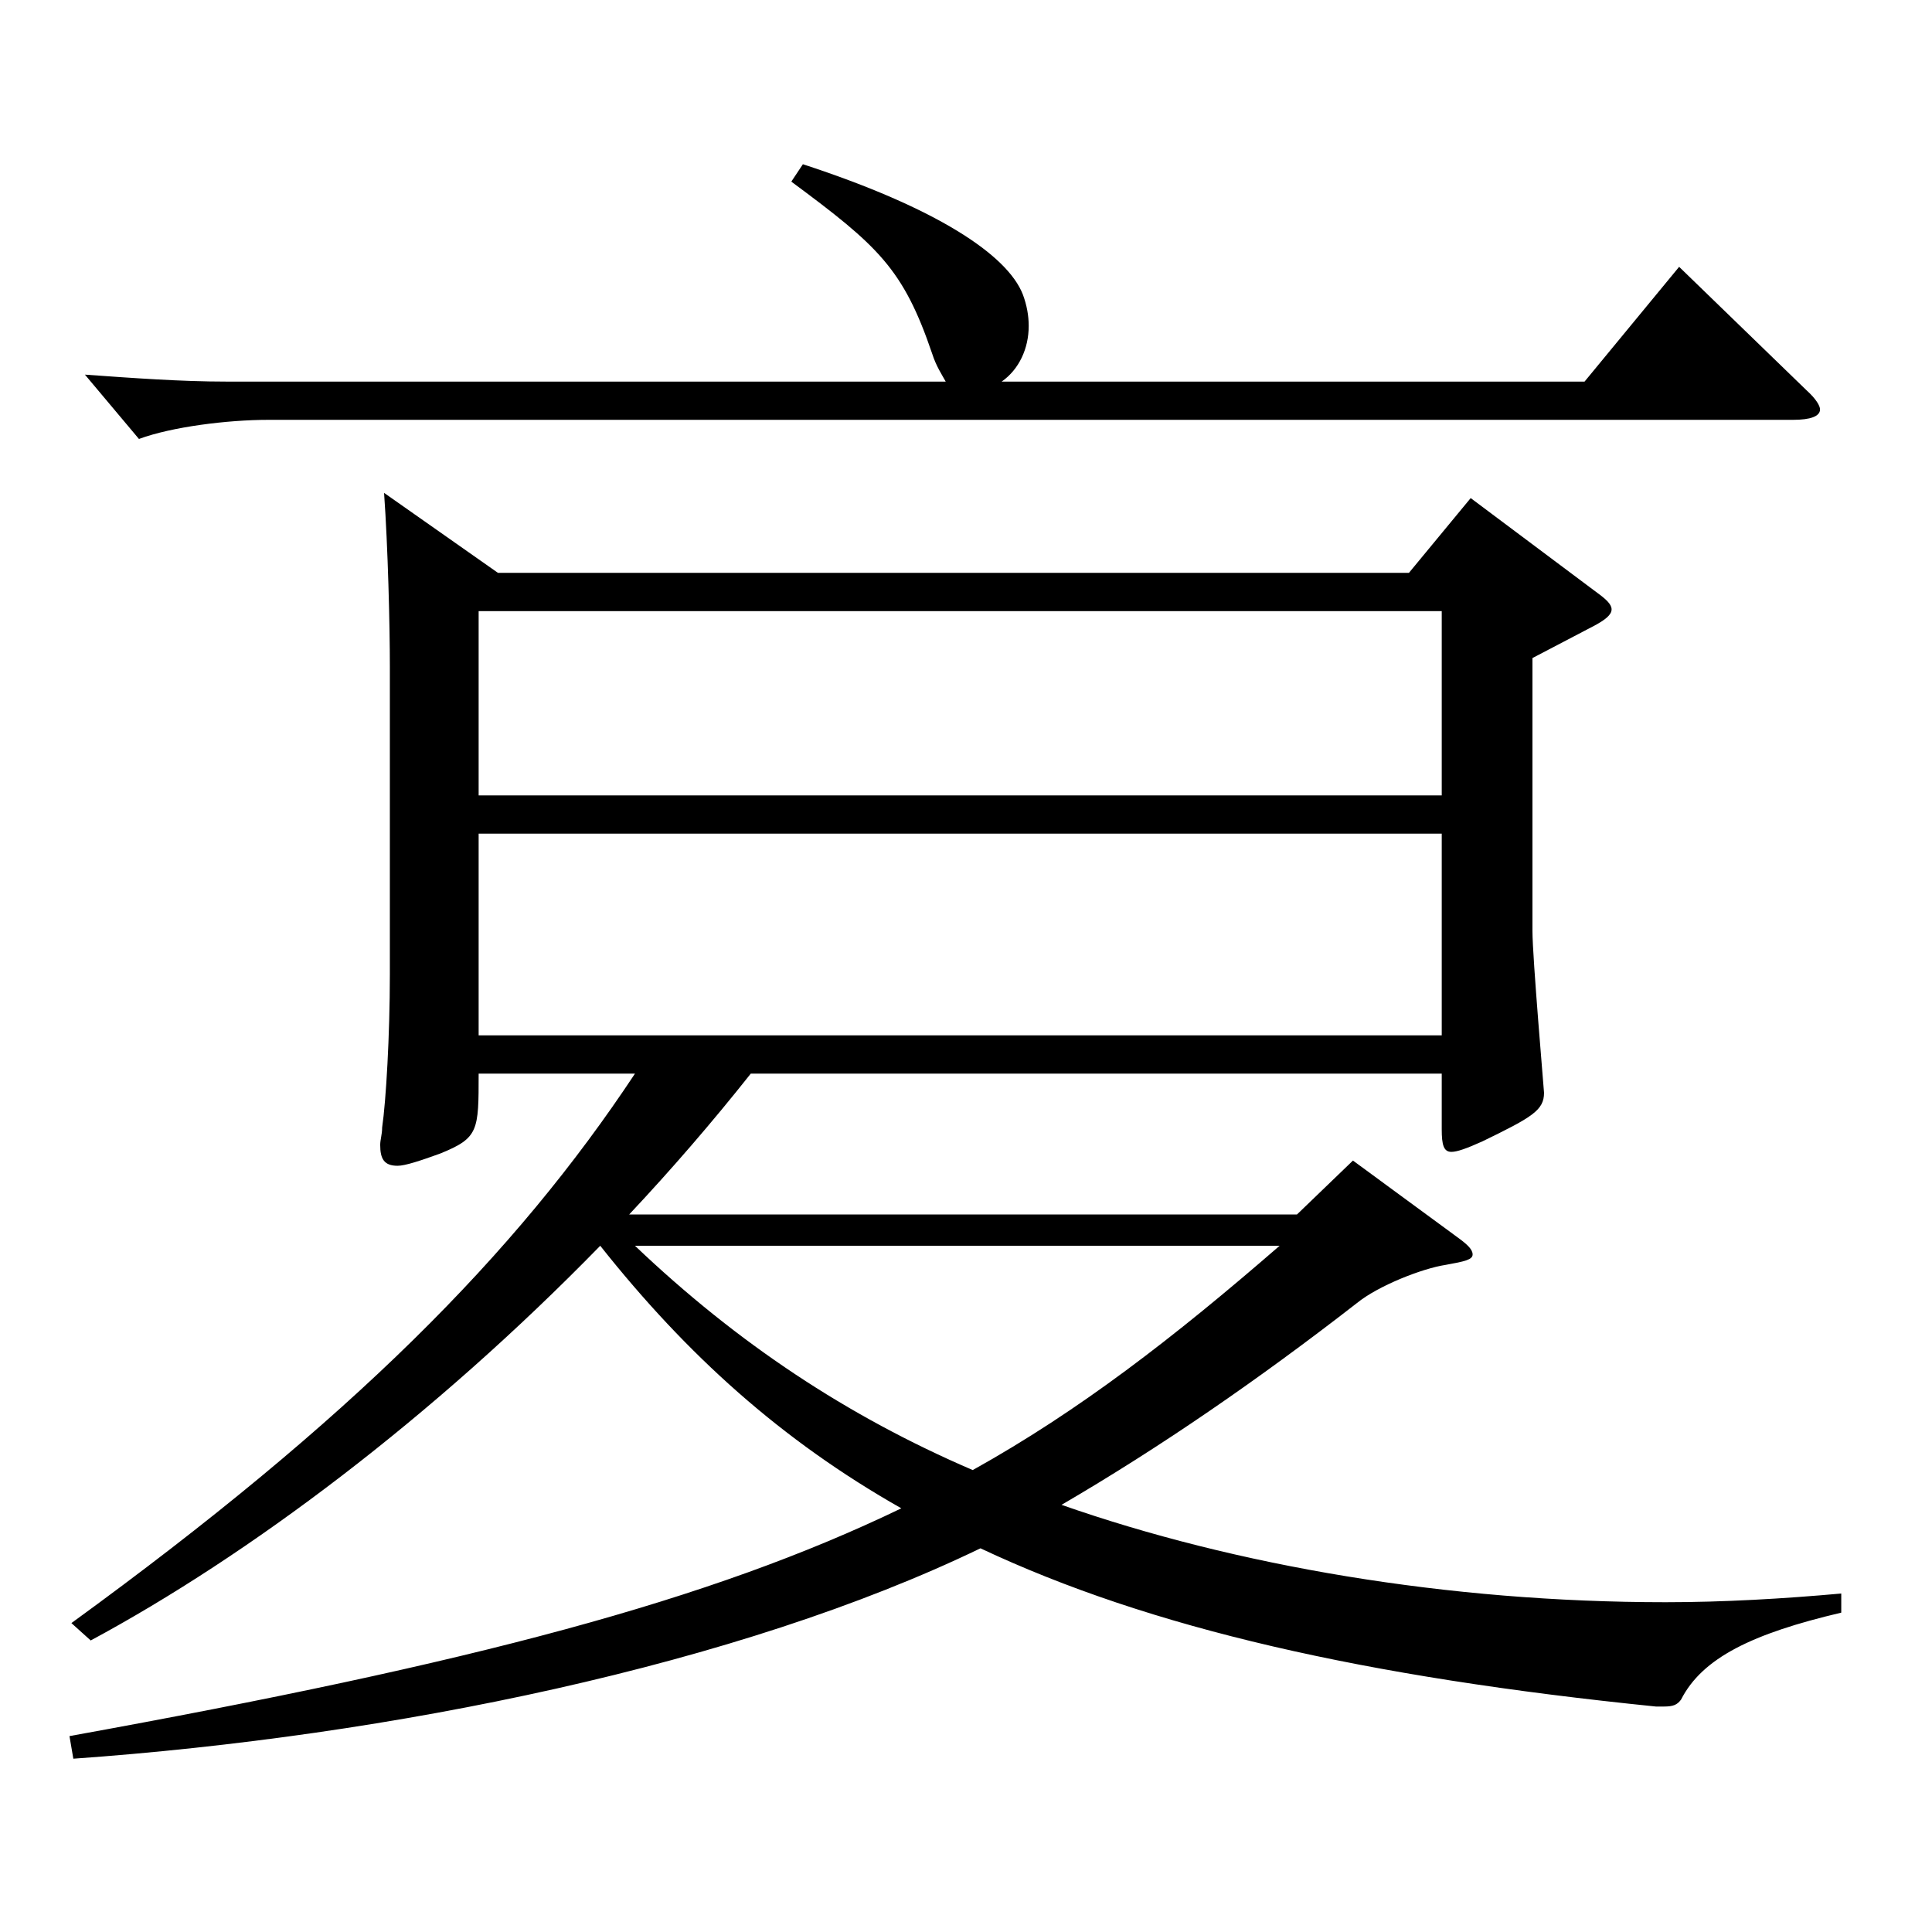 <?xml version="1.0" encoding="utf-8"?>
<!-- Generator: Adobe Illustrator 16.0.0, SVG Export Plug-In . SVG Version: 6.00 Build 0)  -->
<!DOCTYPE svg PUBLIC "-//W3C//DTD SVG 1.1//EN" "http://www.w3.org/Graphics/SVG/1.1/DTD/svg11.dtd">
<svg version="1.1" id="图层_1" xmlns="http://www.w3.org/2000/svg" xmlns:xlink="http://www.w3.org/1999/xlink" x="0px" y="0px"
	 width="1000px" height="1000px" viewBox="0 0 1000 1000" enable-background="new 0 0 1000 1000" xml:space="preserve">
<path d="M257.734,296.508h471.524l31.968-38.699l64.935,48.6c4.995,3.6,7.992,6.3,7.992,9c0,2.699-2.997,5.399-9.99,8.999
	l-30.969,16.2v141.299c0,13.5,5.994,82.8,5.994,83.7c0,9-5.994,12.6-31.968,25.199c-7.992,3.601-12.987,5.4-15.984,5.4
	c-3.996,0-4.995-3.601-4.995-11.7v-28.8H388.603c-19.98,25.2-40.959,49.5-62.937,72.899h345.651l28.971-27.899l53.945,39.6
	c4.995,3.6,7.992,6.3,7.992,9s-3.996,3.6-13.986,5.399c-11.987,1.801-34.965,10.8-45.953,19.8
	c-50.949,39.601-101.897,74.7-152.846,104.399c89.909,31.5,199.798,50.4,312.685,50.4c29.97,0,60.938-1.801,90.908-4.5v9.899
	c-45.954,10.8-71.928,23.4-82.916,45c-1.998,2.7-3.996,3.6-8.991,3.6h-3.996c-150.848-15.3-261.736-40.5-349.647-81.899
	c-124.874,60.3-304.693,97.199-469.526,108.899l-1.998-11.7c208.789-37.8,331.665-70.199,430.565-117.899
	c-61.938-35.1-110.888-79.199-155.843-135.898c-86.912,89.1-181.816,160.199-263.734,204.299l-9.989-9
	c144.854-105.3,229.768-190.799,291.706-284.398h-80.919c0,29.7,0,33.3-19.979,41.399c-9.99,3.601-17.982,6.301-21.979,6.301
	c-6.992,0-8.99-3.601-8.99-10.801c0-2.699,0.999-5.399,0.999-9c1.998-13.499,3.995-47.699,3.995-79.199V345.107
	c0-21.6-0.998-62.1-2.996-89.999L257.734,296.508z M415.575,85.01c68.931,22.499,105.893,46.799,113.885,67.499
	c1.998,5.4,2.997,10.8,2.997,16.2c0,11.699-4.995,22.5-13.985,28.8h301.695l48.951-59.399l65.934,63.899
	c4.994,4.5,6.992,8.1,6.992,9.899c0,3.601-4.994,5.4-13.985,5.4H138.854c-20.979,0-49.949,3.6-66.932,9.899l-27.973-33.3
	c24.976,1.801,49.95,3.601,72.927,3.601h372.625c-1.998-3.601-4.995-8.101-6.993-14.4c-14.985-44.1-27.972-55.8-72.927-89.1
	L415.575,85.01z M746.241,411.707v-95.399H247.744v95.399H746.241z M746.241,535.906V431.507H247.744v104.399H746.241z
	 M328.663,644.806c52.946,50.399,109.889,88.199,174.823,116.099c54.944-30.6,103.896-68.399,158.84-116.099H328.663z"/>
</svg>
